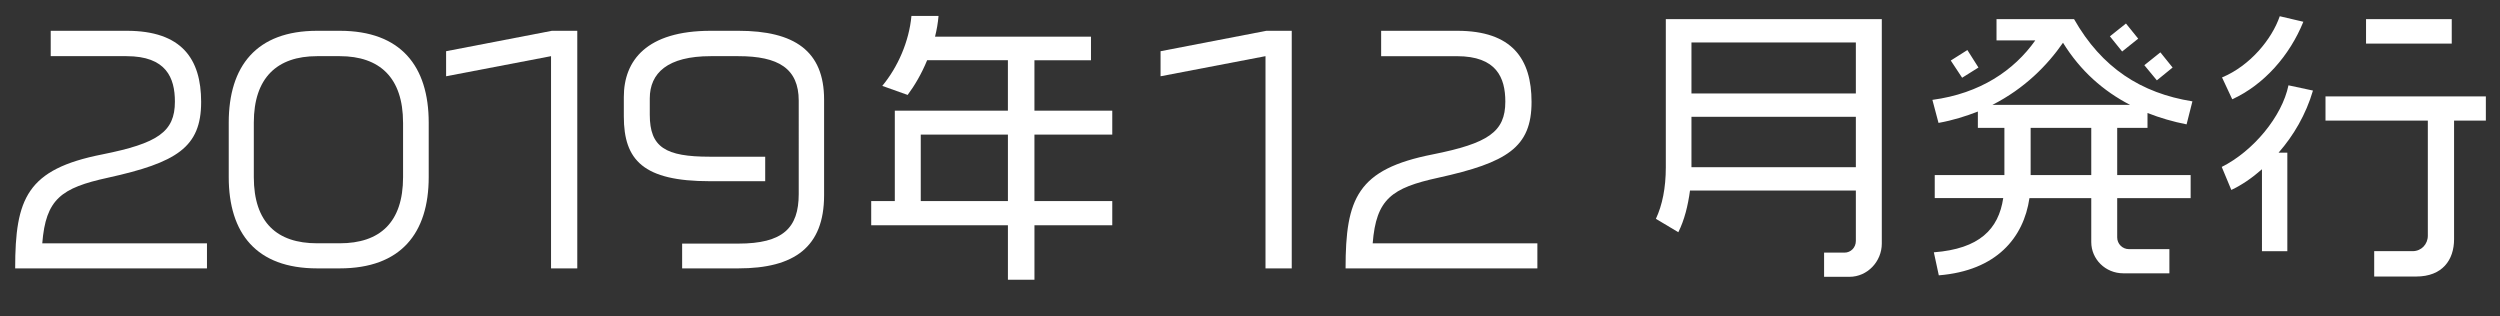 <?xml version="1.0" encoding="utf-8"?>
<!-- Generator: Adobe Illustrator 24.0.0, SVG Export Plug-In . SVG Version: 6.00 Build 0)  -->
<svg version="1.1" id="レイヤー_1" xmlns="http://www.w3.org/2000/svg" xmlns:xlink="http://www.w3.org/1999/xlink" x="0px"
	 y="0px" viewBox="0 0 137.278 17.375" style="enable-background:new 0 0 137.278 17.375;" xml:space="preserve">
<rect x="0" y="0" width="137.278" height="17.375" fill="#333333" stroke="none"/>
<style type="text/css">
	.st0{fill:#FFFFFF;}
</style>
<g>
	<path class="st0" d="M0.833,14.737c0-3.842,0.64-5.443,4.786-6.259C8.66,7.869,9.604,7.245,9.604,5.581
		c0-1.313-0.48-2.497-2.657-2.497H2.785V1.691h4.178c3.009,0,4.082,1.537,4.082,3.906c0,2.497-1.345,3.329-5.122,4.162
		c-2.561,0.56-3.409,1.167-3.602,3.601h9.044v1.377H0.833z"/>
	<path class="st0" d="M18.658,14.737H17.41c-3.329,0-4.85-1.922-4.85-5.01V6.733c0-3.105,1.521-5.042,4.85-5.042h1.249
		c3.346,0,4.882,1.937,4.882,5.042v2.993C23.541,12.815,22.004,14.737,18.658,14.737z M22.132,6.733
		c0-2.465-1.281-3.649-3.474-3.649H17.41c-2.193,0-3.473,1.185-3.473,3.649v2.993c0,2.497,1.28,3.633,3.473,3.633h1.249
		c2.193,0,3.474-1.137,3.474-3.633V6.733z"/>
	<path class="st0" d="M30.258,14.737V3.084l-5.762,1.104V2.812l5.81-1.121h1.393v13.046H30.258z"/>
	<path class="st0" d="M40.546,14.737h-3.089v-1.361h3.089c2.433,0,3.313-0.848,3.313-2.721V5.532c0-1.776-1.121-2.448-3.313-2.448
		h-1.521c-2.369,0-3.345,0.928-3.345,2.32v0.896c0,1.793,0.864,2.305,3.297,2.305h3.041V9.95h-3.041
		c-3.65,0-4.722-1.152-4.722-3.553V5.324c0-2.001,1.249-3.633,4.77-3.633h1.521c3.073,0,4.706,1.104,4.706,3.778v5.25
		C45.252,13.567,43.619,14.737,40.546,14.737z"/>
	<path class="st0" d="M56.803,12.368v2.992h-1.457v-2.992h-7.507V11.04h1.296V6.077h6.21v-2.77h-4.434
		C50.608,4.044,50.224,4.7,49.84,5.213l-1.393-0.497c0.849-1.024,1.473-2.433,1.601-3.841h1.488
		c-0.032,0.384-0.096,0.752-0.192,1.137h8.563v1.296h-3.105v2.77h4.274V7.39h-4.274v3.65h4.274v1.328H56.803z M55.346,7.39h-4.786
		v3.65h4.786V7.39z"/>
	<path class="st0" d="M69.49,14.737V3.084l-5.762,1.104V2.812l5.81-1.121h1.393v13.046H69.49z"/>
	<path class="st0" d="M73.887,14.737c0-3.842,0.64-5.443,4.786-6.259c3.041-0.608,3.986-1.232,3.986-2.896
		c0-1.313-0.48-2.497-2.658-2.497H75.84V1.691h4.178c3.009,0,4.081,1.537,4.081,3.906c0,2.497-1.344,3.329-5.121,4.162
		c-2.562,0.56-3.41,1.167-3.602,3.601h9.043v1.377H73.887z"/>
	<path class="st0" d="M101.556,15.2h-1.393v-1.328h1.12c0.353,0,0.624-0.287,0.624-0.641v-2.768H92.8
		c-0.112,0.832-0.305,1.615-0.641,2.289l-1.232-0.736c0.353-0.754,0.545-1.697,0.545-2.834V1.051h11.86v12.325
		C103.332,14.352,102.548,15.2,101.556,15.2z M101.907,2.332H92.88v2.801h9.027V2.332z M101.907,6.413H92.88v2.769h9.027V6.413z"/>
	<path class="st0" d="M120.068,6.829c-0.736-0.144-1.456-0.353-2.146-0.624v0.816h-1.664v2.593h4.033v1.265h-4.033v2.16
		c0,0.352,0.288,0.641,0.641,0.641h2.225v1.328h-2.529c-0.992,0-1.761-0.783-1.761-1.713v-2.416h-3.394
		c-0.32,2.176-1.809,3.984-4.978,4.24l-0.272-1.264c2.497-0.191,3.554-1.264,3.81-2.977h-3.761V9.614h3.825V7.021h-1.457V6.125
		c-0.656,0.256-1.36,0.48-2.161,0.624l-0.336-1.265c2.625-0.352,4.482-1.616,5.65-3.265h-2.129V1.051h4.258
		c1.521,2.673,3.682,4.065,6.499,4.514L120.068,6.829z M107.743,4.269l-0.624-0.945l0.912-0.576l0.608,0.96L107.743,4.269z
		 M113.282,2.347c-0.865,1.249-2.113,2.513-3.874,3.41h7.555C115.507,5.005,114.242,3.9,113.282,2.347z M114.834,7.021h-3.329v2.593
		h3.329V7.021z M116.53,2.828l-0.672-0.833l0.881-0.704l0.672,0.832L116.53,2.828z M118.436,4.412l-0.688-0.832l0.881-0.705
		l0.672,0.833L118.436,4.412z"/>
	<path class="st0" d="M125.12,8.382h0.48v5.41h-1.393V9.294c-0.545,0.48-1.105,0.864-1.682,1.136l-0.527-1.264
		c1.729-0.864,3.313-2.769,3.665-4.481l1.345,0.288C126.624,6.285,125.937,7.453,125.12,8.382z M122.575,5.452l-0.561-1.2
		c1.537-0.64,2.737-2.097,3.17-3.361l1.296,0.304C125.728,3.052,124.319,4.652,122.575,5.452z M134.756,6.621v6.514
		c0,1.137-0.64,2.049-2.081,2.049h-2.305v-1.393h2.113c0.479,0,0.832-0.383,0.832-0.848V6.621h-5.619V5.293h8.805v1.328H134.756z
		 M129.922,2.396V1.051h4.706v1.345H129.922z"/>
</g>
</svg>
